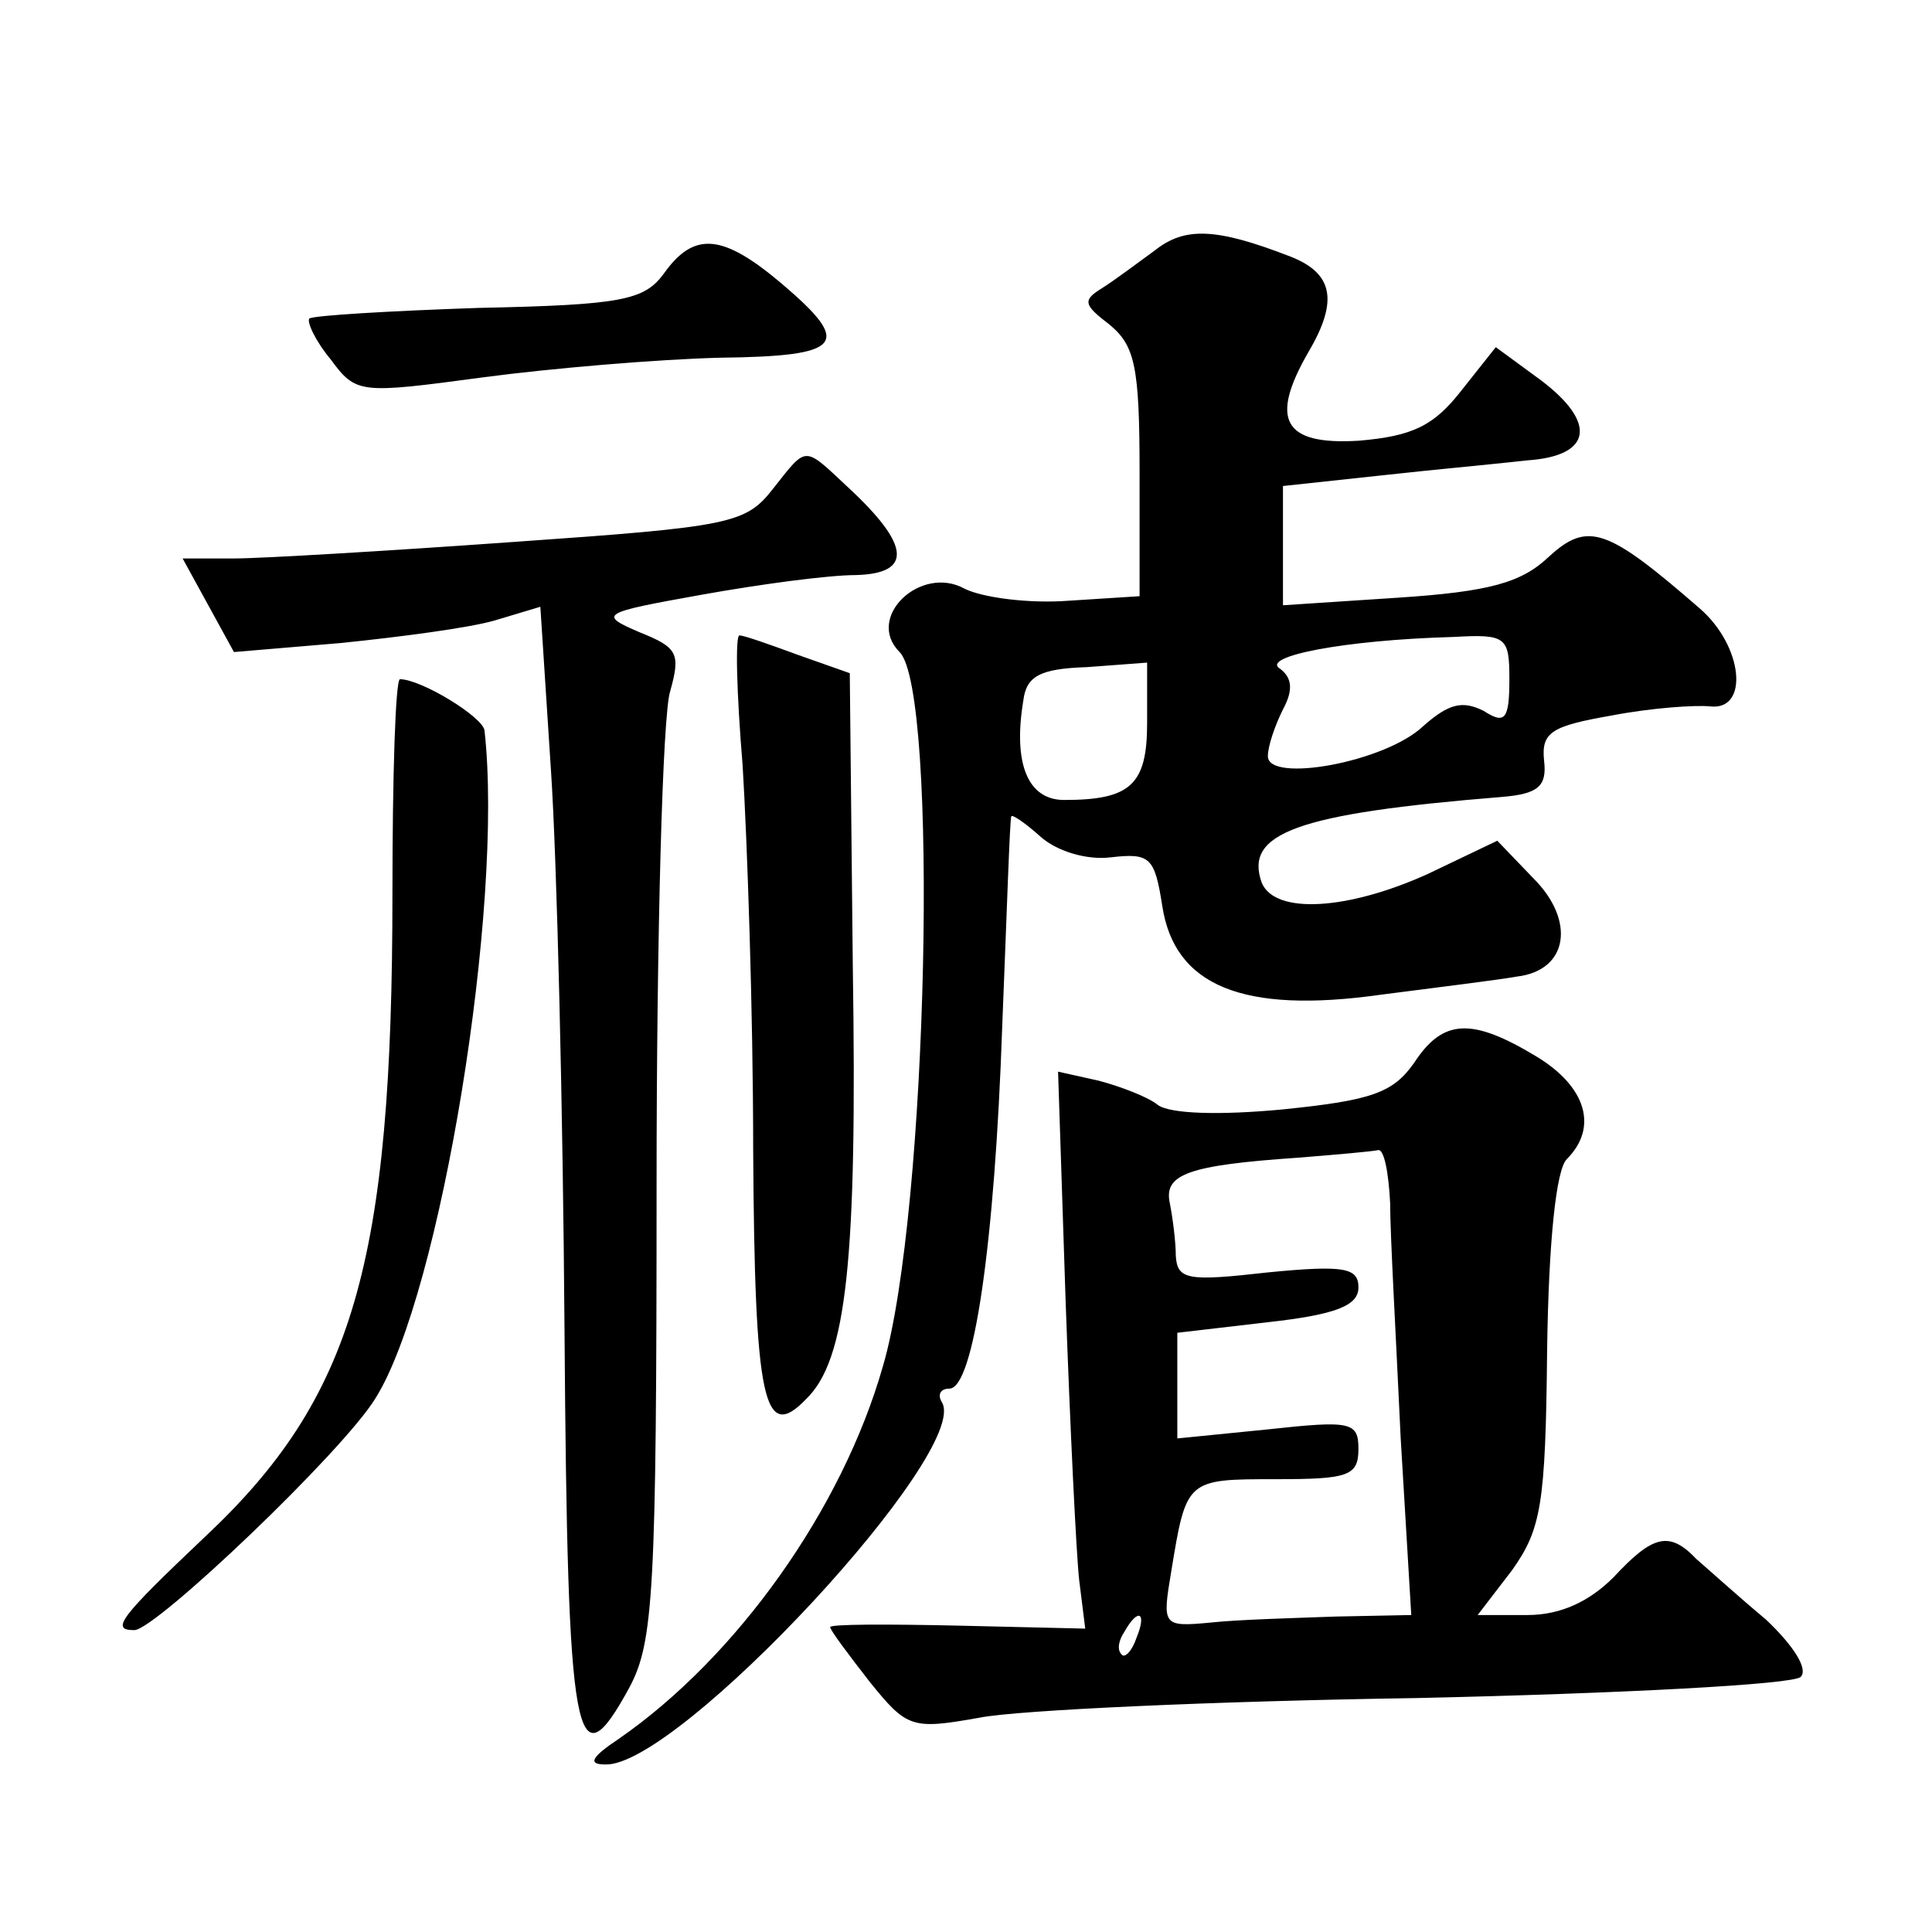 <?xml version="1.0" standalone="no"?>
<!DOCTYPE svg PUBLIC "-//W3C//DTD SVG 20010904//EN"
 "http://www.w3.org/TR/2001/REC-SVG-20010904/DTD/svg10.dtd">
<svg version="1.0" xmlns="http://www.w3.org/2000/svg"
 width="128pt" height="128pt" viewBox="0 0 128 128"
 preserveAspectRatio="xMidYMid meet">
<g transform="translate(0,128) scale(0.1,-0.1)"
fill="#0" stroke="none">
<path d="M765 1114 c-11 -8 -27 -20 -35 -25 -13 -8 -12 -11 5 -24 17 -14 20 -28
20 -98 l0 -82 -47 -3 c-26 -2 -57 2 -69 8 -29 16 -66 -19 -43 -42 26 -26 19 -371
-11 -473 -27 -95 -97 -193 -175 -247 -18 -12 -21 -17 -9 -17 48 -2 243 208 223
240 -3 5 -1 9 5 9 16 0 30 95 35 240 3 74 5 137 6 139 0 2 9 -4 19 -13 11 -10 31
-16 47 -14 26 3 29 0 34 -32 8 -53 53 -72 145 -59 39 5 79 10 90 12 34 4 39 37
11 65 l-24 25 -46 -22 c-53 -24 -101 -27 -110 -6 -12 33 23 46 159 57 24 2 30 7
28 24 -2 19 5 23 45 30 26 5 55 7 65 6 26 -3 22 40 -7 65 -61 53 -74 58 -100 34
-18 -17 -39 -23 -100 -27 l-76 -5 0 40 0 39 65 7 c36 4 80 8 97 10 43 3 46 25 9
53 l-30 22 -23 -29 c-18 -23 -32 -30 -68 -33 -50 -3 -59 14 -33 59 20 34 16 52
-12 63 -49 19 -70 20 -90 4z m235 -284 c0 -27 -3 -30 -17 -21 -14 7 -23 5 -40 -10
-25 -24 -103 -38 -103 -20 0 7 5 21 10 31 7 13 6 21 -2 27 -13 8 42 19 115 21 35
2 37 0 37 -28z m-240 -29 c0 -41 -11 -51 -55 -51 -24 0 -34 24 -27 66 2 16 11 21
42 22 l40 3 0 -40z M440 1099 c-13 -18 -28 -21 -123 -23 -59 -2 -109 -5 -112 -7
-2 -2 4 -15 14 -27 17 -23 19 -23 101 -12 45 6 116 12 157 13 82 1 88 9 41 49 -39
33 -58 35 -78 7z M512 956 c-18 -23 -28 -25 -171 -35 -84 -6 -168 -11 -186 -11
l-34 0 17 -31 17 -31 71 6 c39 4 85 10 102 15 l30 9 7 -108 c4 -59 8 -226 9 -371
2 -276 7 -303 43 -237 16 30 18 63 18 333 0 165 4 312 9 327 7 25 5 29 -20 39 -28
12 -26 13 41 25 39 7 84 13 102 13 38 1 36 20 -5 58 -30 28 -27 28 -50 -1z M492
773 c3 -49 7 -163 7 -255 1 -167 7 -194 35 -165 27 26 34 92 31 287 l-2 194 -34
12 c-19 7 -36 13 -39 13 -3 1 -2 -38 2 -86z M260 688 c0 -245 -26 -334 -124 -426
-57 -54 -63 -62 -47 -62 14 0 139 119 160 154 43 69 85 326 72 442 -1 9 -42 34
-56 34 -3 0 -5 -64 -5 -142z M937 576 c-14 -20 -28 -25 -87 -31 -42 -4 -75 -3 -83
3 -6 5 -24 12 -39 16 l-27 6 5 -152 c3 -84 7 -167 9 -185 l4 -32 -85 2 c-46 1 -84
1 -84 -1 0 -2 12 -18 26 -36 25 -31 28 -32 73 -24 25 5 156 11 290 13 135 3 249
9 254 14 5 5 -4 20 -23 38 -18 15 -39 34 -46 40 -18 19 -29 16 -55 -12 -16 -16
-35 -25 -57 -25 l-33 0 23 30 c19 27 22 43 23 145 1 73 6 120 13 127 21 21 13 48
-20 68 -43 26 -62 25 -81 -4z m-16 -93 c0 -21 4 -91 7 -156 l7 -117 -50 -1 c-27
-1 -65 -2 -83 -4 -32 -3 -32 -2 -26 34 10 61 10 61 69 61 48 0 55 2 55 20 0 18
-5 19 -60 13 l-60 -6 0 35 0 35 60 7 c45 5 60 11 60 23 0 13 -9 15 -60 10 -53 -6
-60 -5 -61 11 0 9 -2 25 -4 35 -4 19 12 25 85 30 25 2 48 4 53 5 4 1 7 -15 8 -35z
m-168 -288 c-3 -9 -8 -14 -10 -11 -3 3 -2 9 2 15 9 16 15 13 8 -4z"/>
</g>
</svg>
